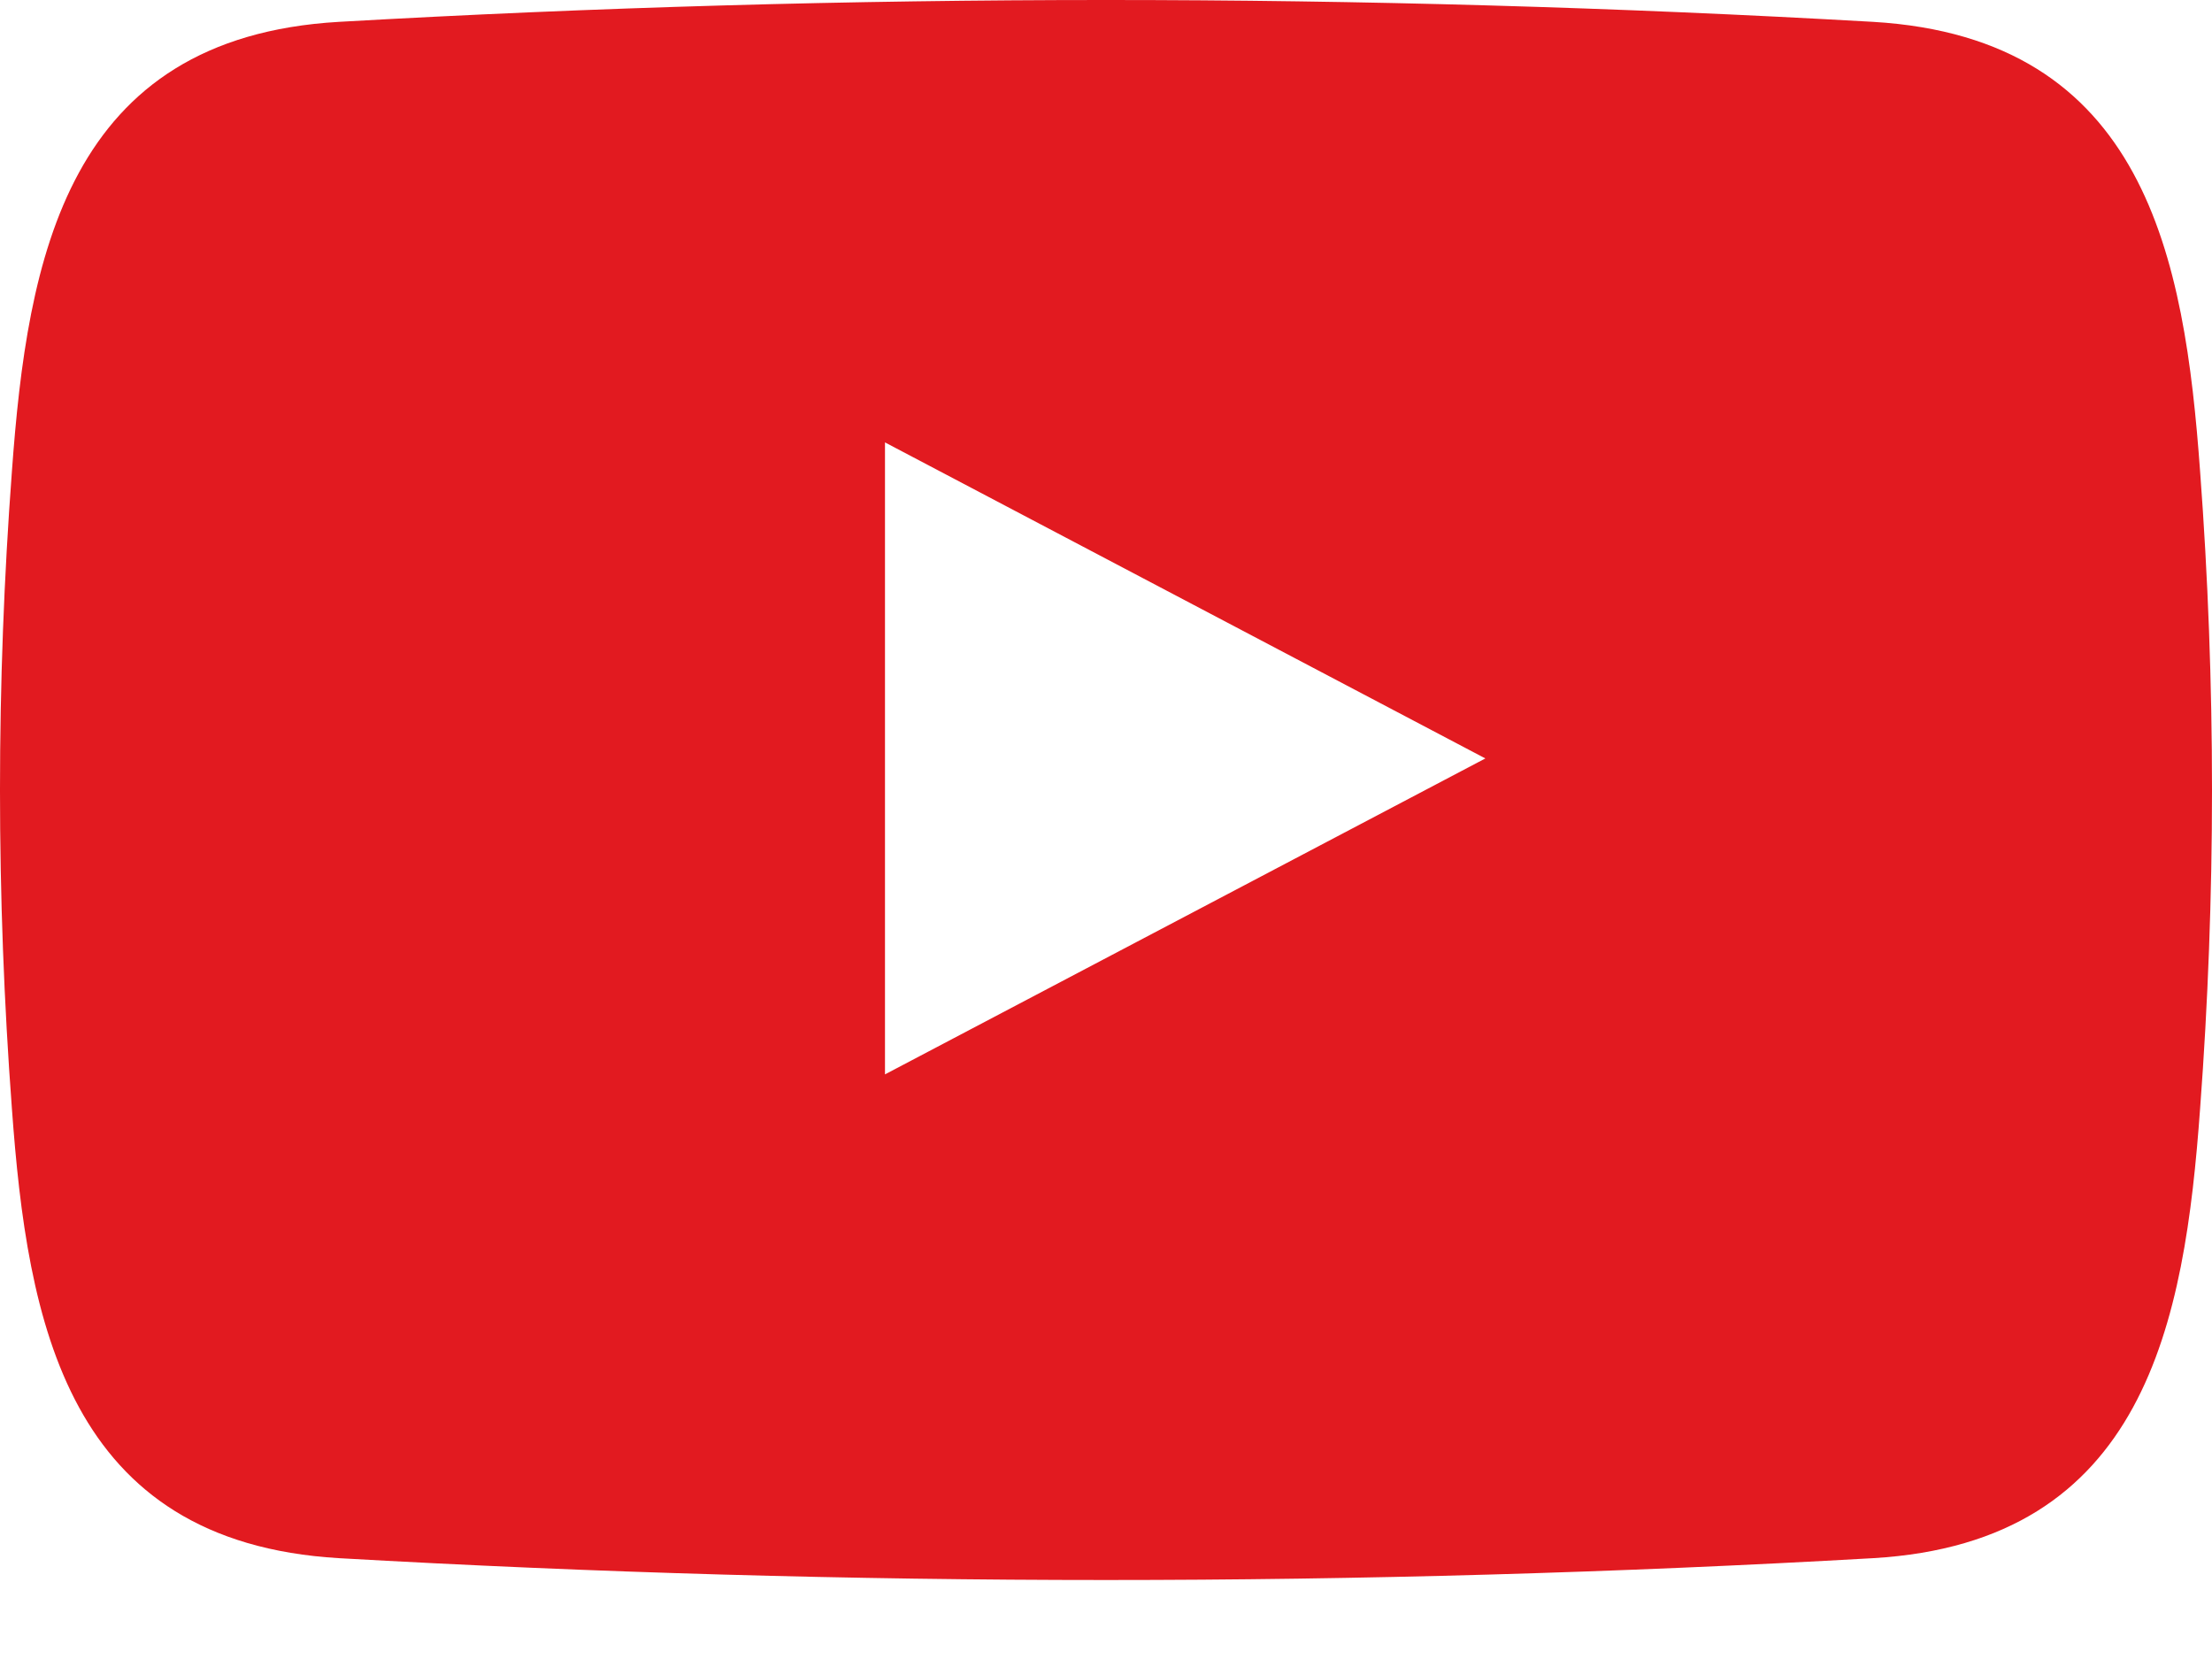 <svg width="24" height="18" viewBox="0 0 24 18" fill="none" xmlns="http://www.w3.org/2000/svg">
<path fill-rule="evenodd" clip-rule="evenodd" d="M23.871 5.116C23.703 2.801 23.281 0.412 20.322 0.237C14.779 -0.079 9.221 -0.079 3.678 0.237C0.719 0.408 0.297 2.801 0.129 5.116C-0.043 7.416 -0.043 9.727 0.129 12.027C0.297 14.341 0.719 16.731 3.678 16.906C9.221 17.222 14.779 17.222 20.322 16.906C23.281 16.734 23.703 14.341 23.871 12.027C24.043 9.727 24.043 7.416 23.871 5.116ZM9.602 11.657V4.8L16.116 8.229L9.602 11.657Z" fill="#E21A20"/>
</svg>
